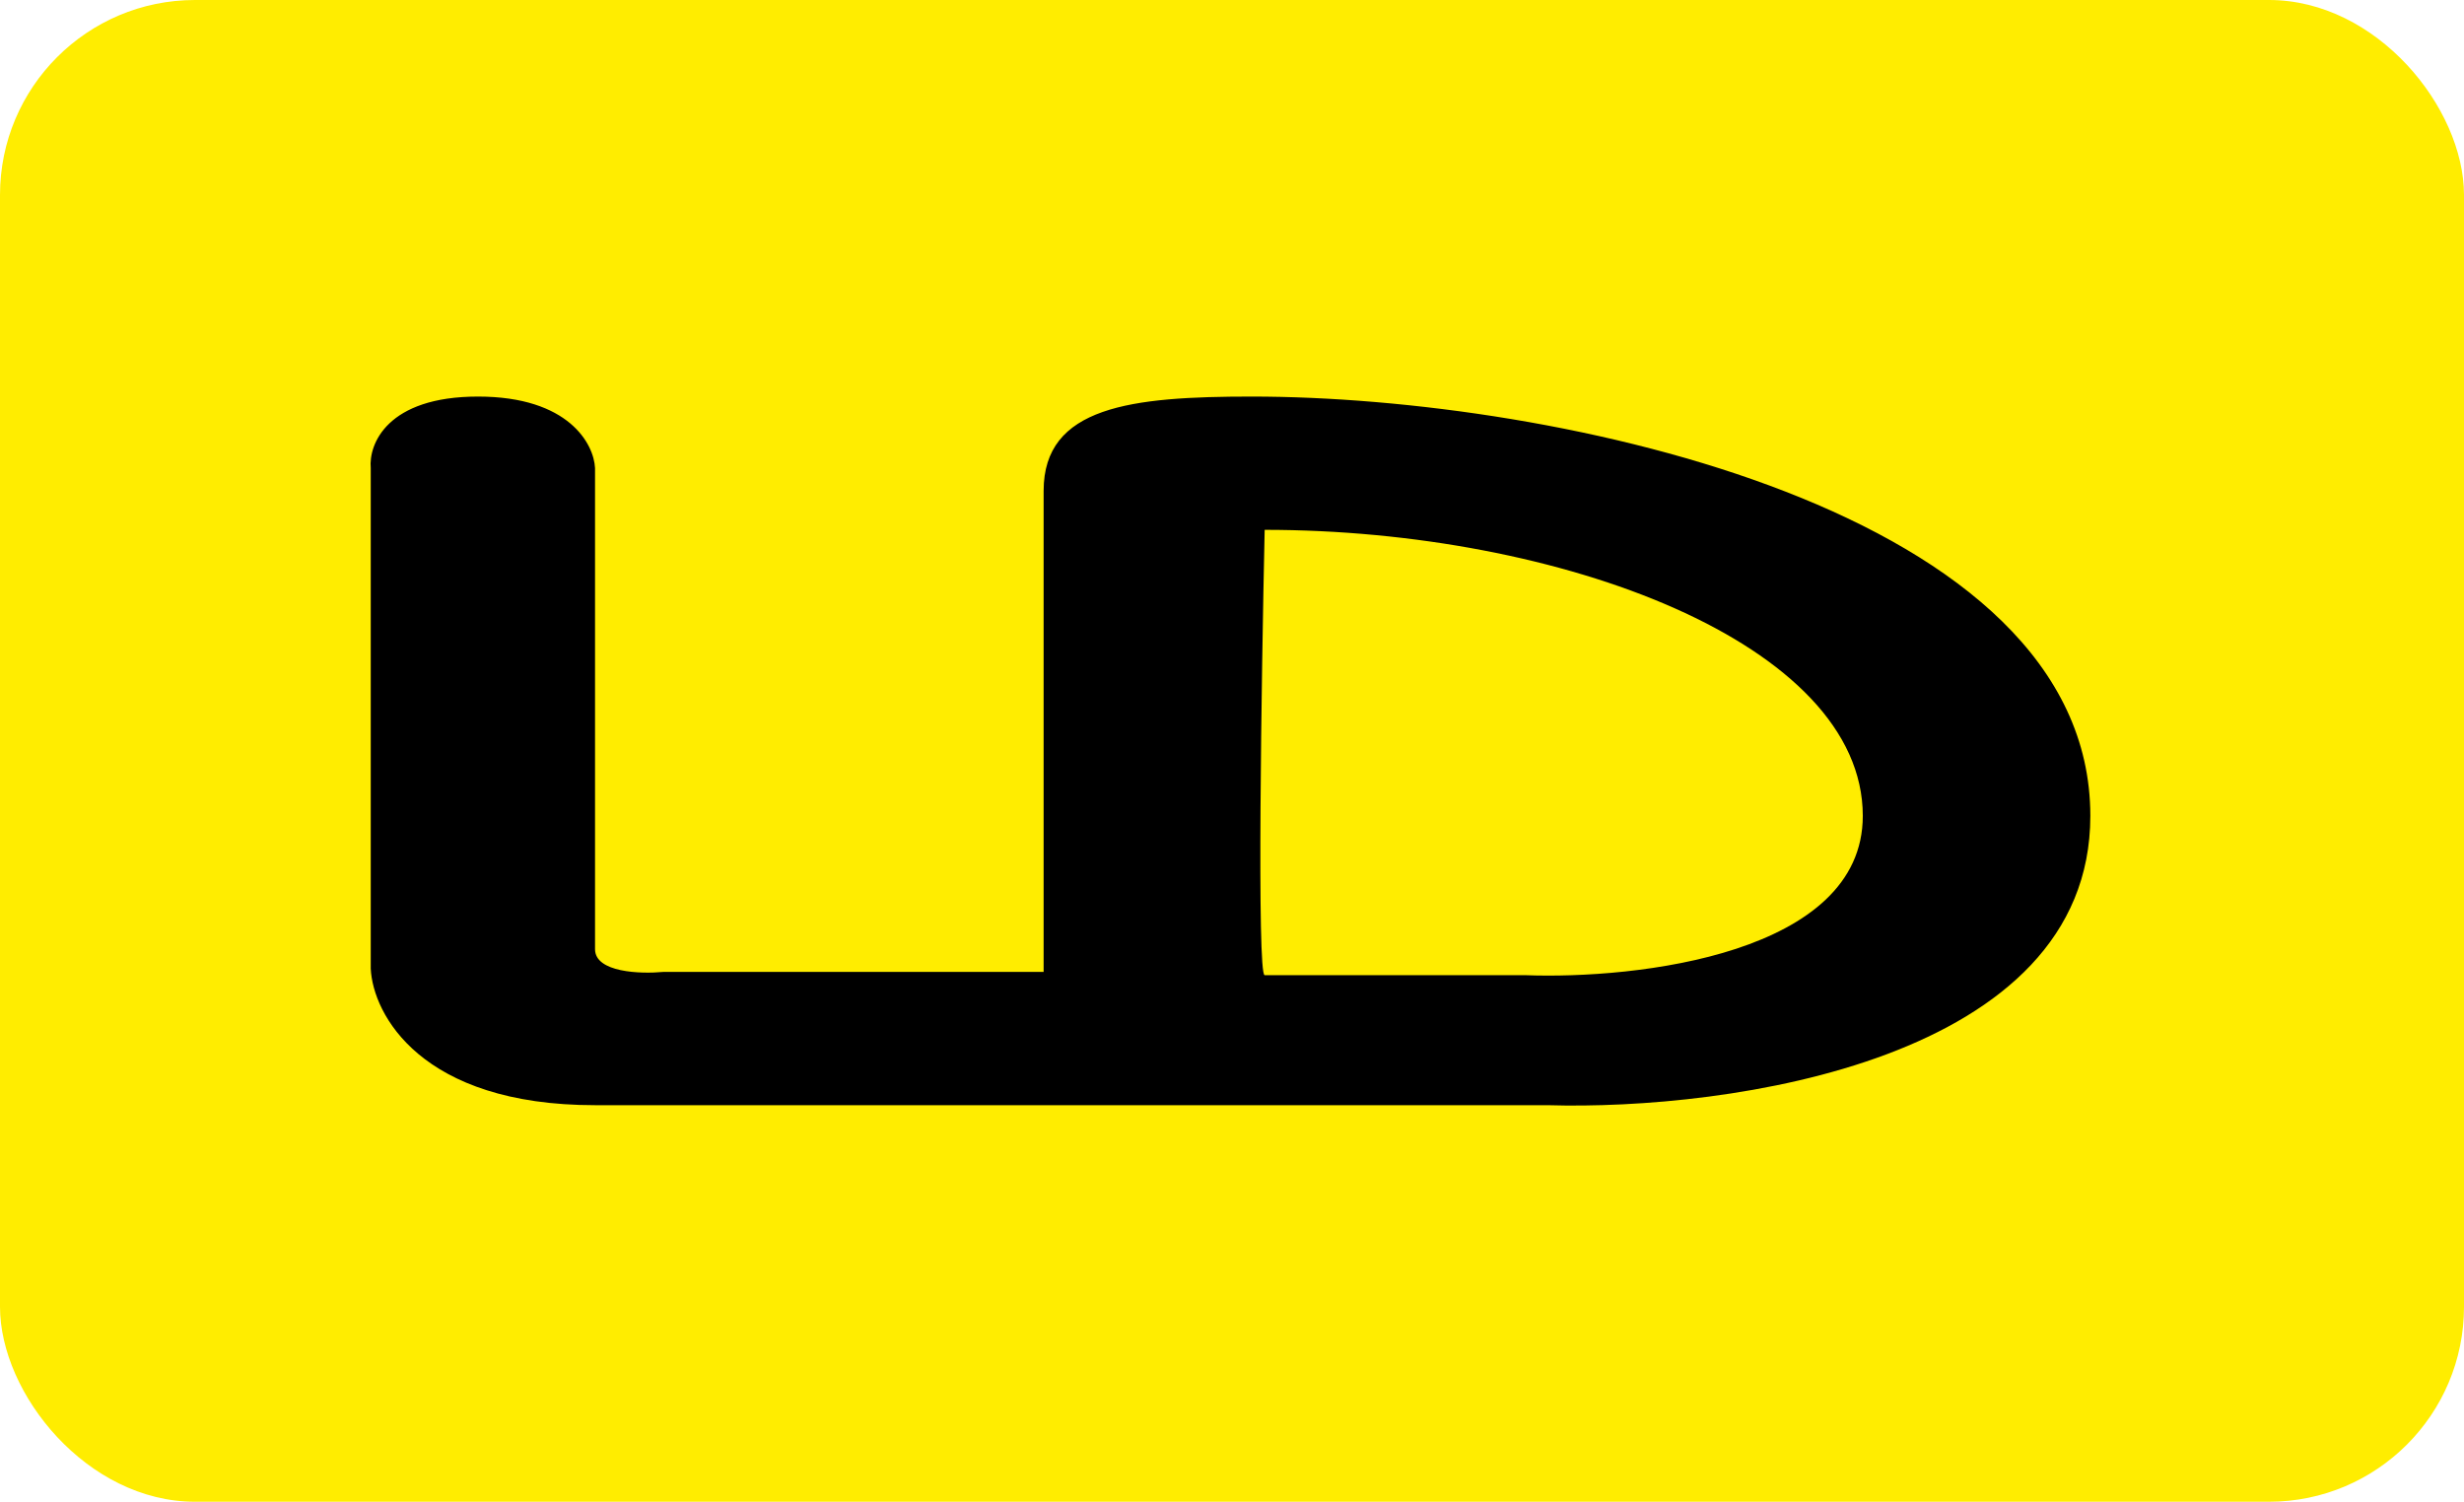 <svg width="379" height="231" viewBox="0 0 379 231" fill="none" xmlns="http://www.w3.org/2000/svg">
<rect width="379" height="231" rx="30" fill="#FFED00"/>
<path fill-rule="evenodd" clip-rule="evenodd" d="M57.025 72V149C57.359 156 64.725 170 91.525 170H238.025C265.859 170.833 321.525 163.1 321.525 125.5C321.525 78.5 239.525 61 192.525 61C174.025 61 160.525 62.5 160.525 75.5V149.5H102.025C98.525 149.833 91.525 149.6 91.525 146V72C91.359 68.333 87.525 61 73.525 61C59.525 61 56.692 68.333 57.025 72ZM194.525 81.5C194.025 104.333 193.325 150 194.525 150H234.525C251.859 150.667 286.525 146.7 286.525 125.5C286.525 99 240.025 81.5 194.525 81.5Z" fill="black"/>
</svg>
